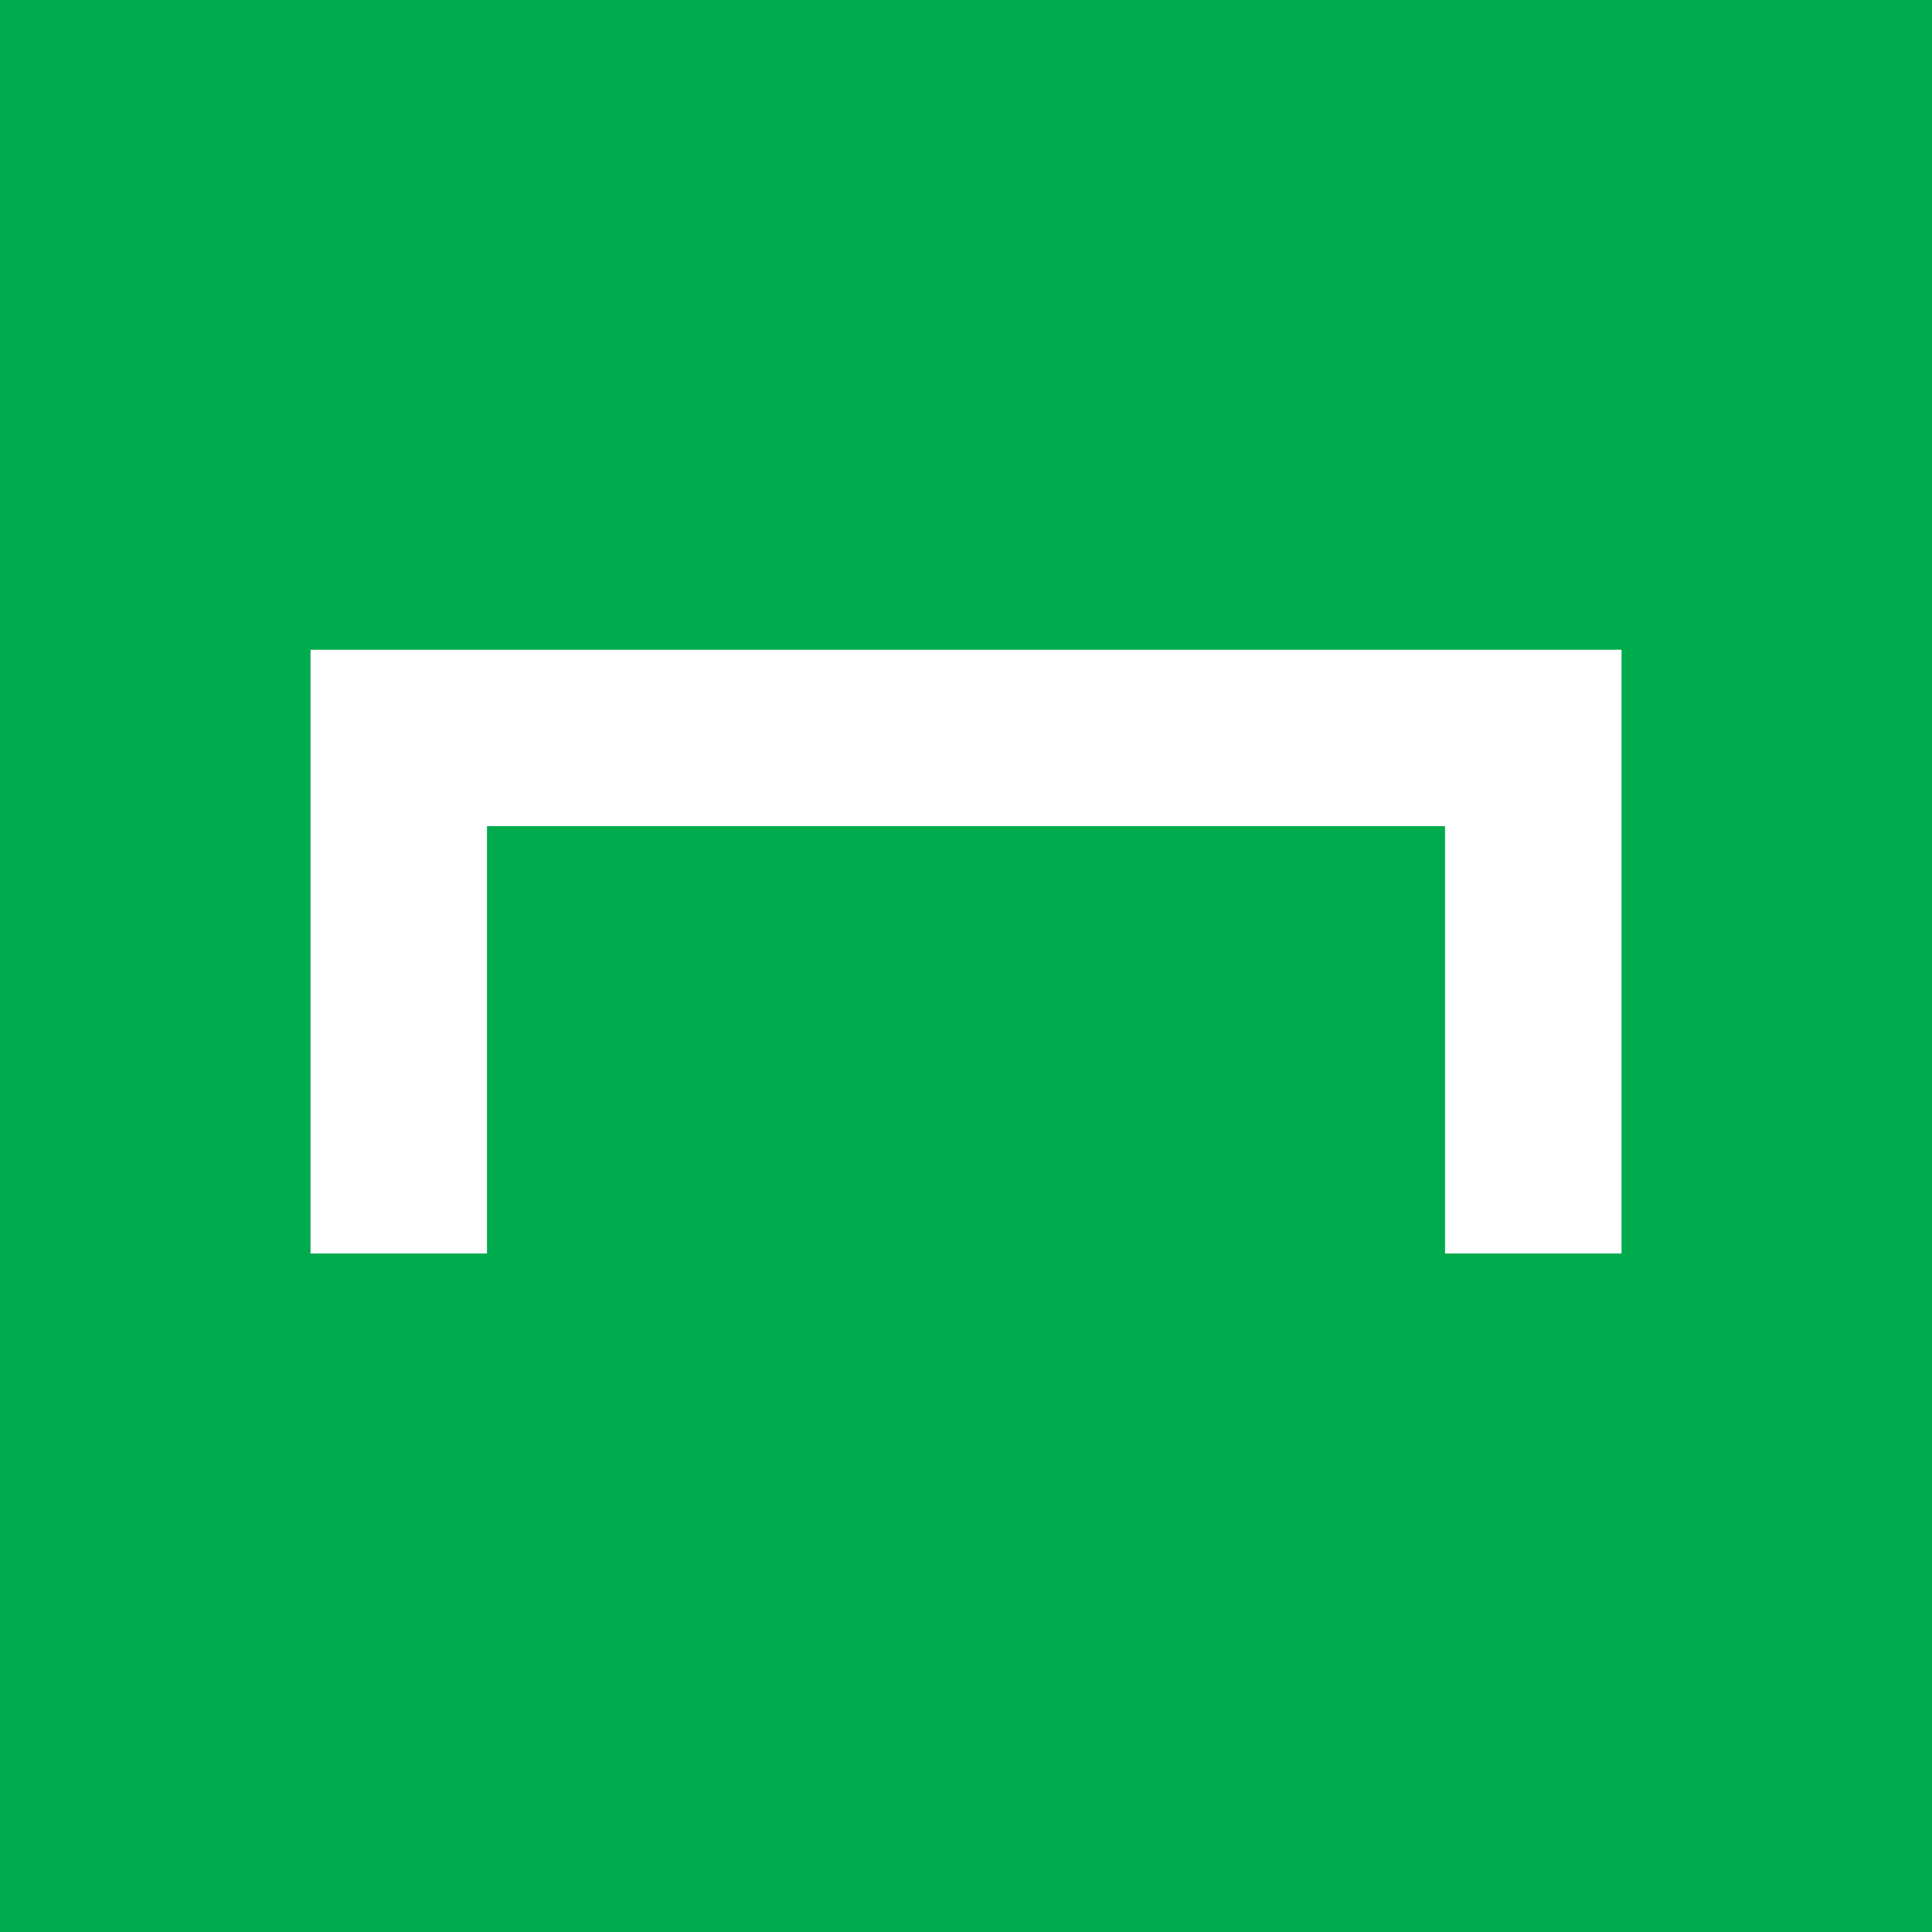 <?xml version="1.0" encoding="UTF-8"?>
<svg xmlns="http://www.w3.org/2000/svg" width="224" height="224" viewBox="0 0 224 224" fill="none">
  <rect x="0" y="0" width="224" height="224" fill="#333333" stroke="none"/>
  <g clip-path="url(#clip0_3590_101441)">
    <rect width="224" height="224" fill="#F0F1F3"></rect>
    <path d="M224 0H0V224H224V0Z" fill="#00AB4E"></path>
    <path d="M36.002 75.332V145.332H56.463V95.785H167.541V145.332H188.003V75.332H36.002Z" fill="white"></path>
  </g>
  <defs>
    <clipPath id="clip0_3590_101441">
      <rect width="224" height="224" fill="white"></rect>
    </clipPath>
  </defs>
</svg>
